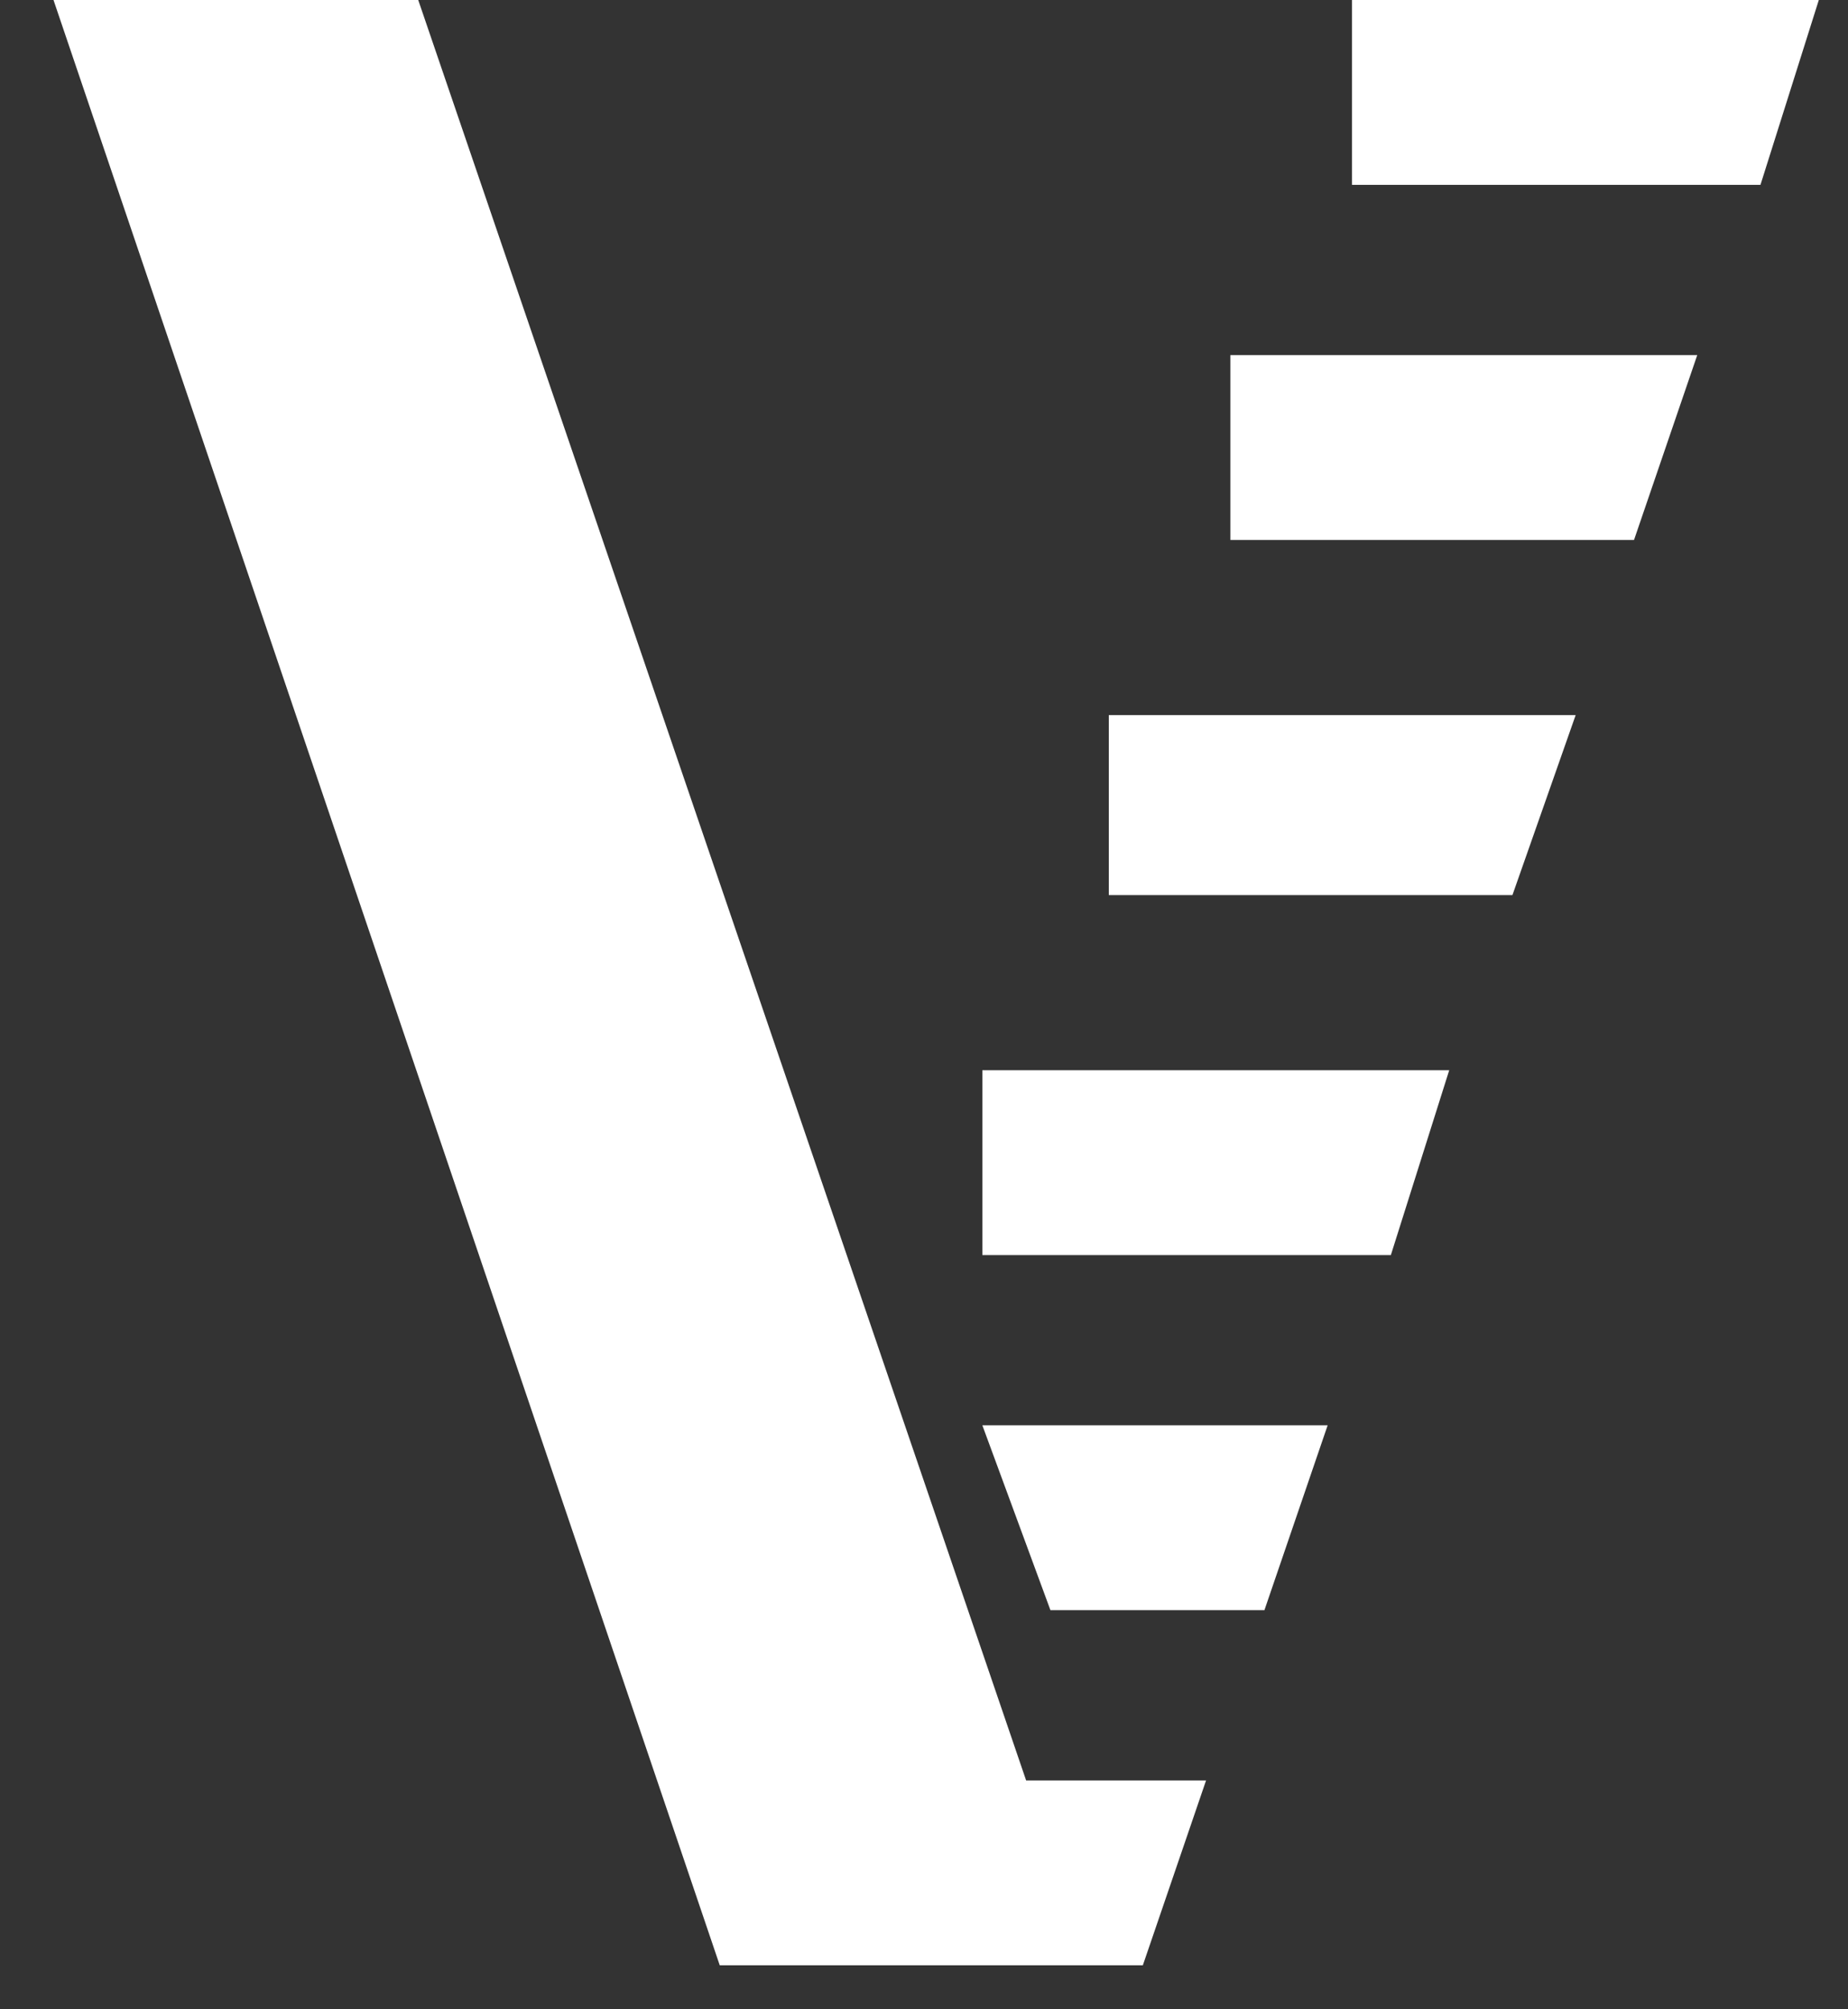 <?xml version="1.0" encoding="utf-8"?>
<!-- Generator: Adobe Illustrator 22.0.1, SVG Export Plug-In . SVG Version: 6.00 Build 0)  -->
<svg version="1.1" id="Layer_1" xmlns="http://www.w3.org/2000/svg" xmlns:xlink="http://www.w3.org/1999/xlink" x="0px" y="0px"
	 viewBox="0 0 38 41.3" enable-background="new 0 0 38 41.3" xml:space="preserve">
<rect x="0" y="0" width="38" height="41.3" fill="#333333" stroke="none"/>
<g id="v_1_">
	<polygon fill="#FFFFFF" points="20.2,25.8 28.6,25.8 29.8,22 20.2,22 	"/>
	<polygon fill="#FFFFFF" points="21.6,33.1 26,33.1 27.3,29.3 20.2,29.3 	"/>
	<polygon fill="#FFFFFF" points="8.6,0 1.1,0 14.8,40.4 23.5,40.4 24.8,36.6 21.1,36.6 	"/>
	<polygon fill="#FFFFFF" points="27.8,0 27.8,3.8 36.2,3.8 37.4,0 	"/>
	<polygon fill="#FFFFFF" points="25.3,11.1 33.6,11.1 34.9,7.3 25.3,7.3 	"/>
	<polygon fill="#FFFFFF" points="22.8,18.4 31.1,18.4 32.4,14.7 22.8,14.7 	"/>
</g>
</svg>
